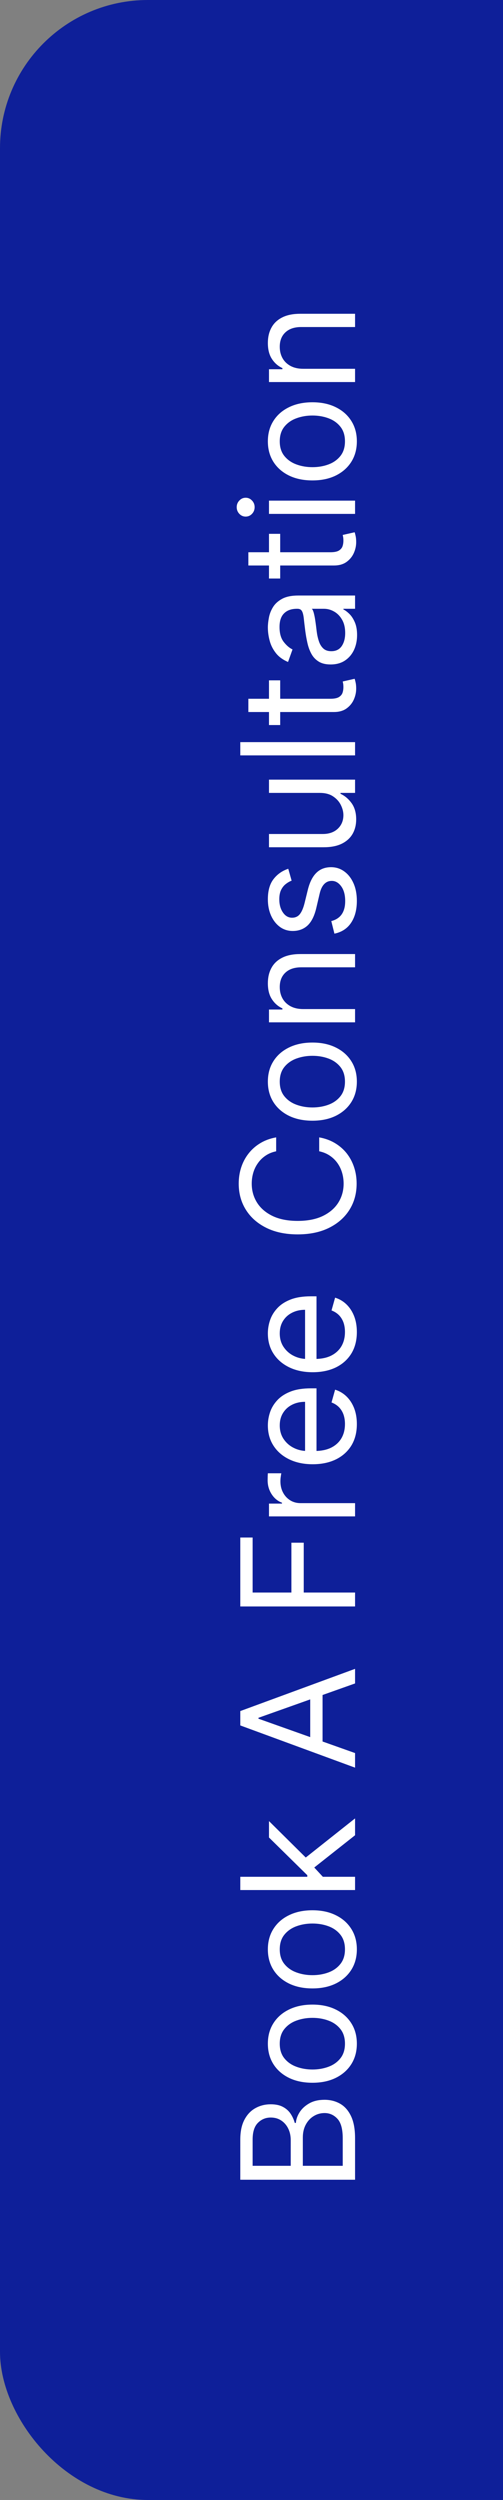 <svg width="51" height="253" viewBox="0 0 51 253" fill="none" xmlns="http://www.w3.org/2000/svg">
<rect x="0" y="0" width="51" height="253" fill="#808080" stroke="none"/>
<rect width="85" height="253" rx="15" fill="#0E1F99"/>
<path d="M36 220.591L24.364 220.591L24.364 216.523C24.364 215.712 24.504 215.044 24.784 214.517C25.061 213.991 25.434 213.598 25.903 213.341C26.369 213.083 26.886 212.955 27.454 212.955C27.954 212.955 28.367 213.044 28.693 213.222C29.019 213.396 29.276 213.627 29.466 213.915C29.655 214.199 29.796 214.508 29.886 214.841L30 214.841C30.023 214.485 30.148 214.127 30.375 213.767C30.602 213.407 30.928 213.106 31.352 212.864C31.776 212.621 32.295 212.5 32.909 212.5C33.492 212.5 34.017 212.633 34.483 212.898C34.949 213.163 35.318 213.581 35.591 214.153C35.864 214.725 36 215.47 36 216.386L36 220.591ZM34.75 219.182L34.75 216.386C34.75 215.466 34.572 214.812 34.216 214.426C33.856 214.036 33.42 213.841 32.909 213.841C32.515 213.841 32.151 213.941 31.818 214.142C31.481 214.343 31.212 214.629 31.011 215C30.807 215.371 30.704 215.811 30.704 216.318L30.704 219.182L34.75 219.182ZM29.477 219.182L29.477 216.568C29.477 216.144 29.394 215.761 29.227 215.42C29.061 215.076 28.826 214.803 28.523 214.602C28.22 214.398 27.864 214.295 27.454 214.295C26.943 214.295 26.509 214.473 26.153 214.83C25.794 215.186 25.614 215.75 25.614 216.523L25.614 219.182L29.477 219.182ZM36.182 206.821C36.182 207.609 35.994 208.3 35.619 208.895C35.244 209.486 34.72 209.948 34.045 210.281C33.371 210.611 32.583 210.776 31.682 210.776C30.773 210.776 29.979 210.611 29.301 210.281C28.623 209.948 28.097 209.486 27.722 208.895C27.347 208.3 27.159 207.609 27.159 206.821C27.159 206.033 27.347 205.344 27.722 204.753C28.097 204.158 28.623 203.696 29.301 203.366C29.979 203.033 30.773 202.866 31.682 202.866C32.583 202.866 33.371 203.033 34.045 203.366C34.72 203.696 35.244 204.158 35.619 204.753C35.994 205.344 36.182 206.033 36.182 206.821ZM34.977 206.821C34.977 206.223 34.824 205.73 34.517 205.344C34.21 204.957 33.807 204.671 33.307 204.486C32.807 204.3 32.265 204.207 31.682 204.207C31.099 204.207 30.555 204.3 30.051 204.486C29.547 204.671 29.14 204.957 28.829 205.344C28.519 205.73 28.364 206.223 28.364 206.821C28.364 207.42 28.519 207.912 28.829 208.298C29.14 208.685 29.547 208.971 30.051 209.156C30.555 209.342 31.099 209.435 31.682 209.435C32.265 209.435 32.807 209.342 33.307 209.156C33.807 208.971 34.21 208.685 34.517 208.298C34.824 207.912 34.977 207.42 34.977 206.821ZM36.182 197.274C36.182 198.062 35.994 198.753 35.619 199.348C35.244 199.939 34.72 200.401 34.045 200.734C33.371 201.064 32.583 201.229 31.682 201.229C30.773 201.229 29.979 201.064 29.301 200.734C28.623 200.401 28.097 199.939 27.722 199.348C27.347 198.753 27.159 198.062 27.159 197.274C27.159 196.486 27.347 195.797 27.722 195.206C28.097 194.611 28.623 194.149 29.301 193.82C29.979 193.486 30.773 193.32 31.682 193.32C32.583 193.32 33.371 193.486 34.045 193.82C34.72 194.149 35.244 194.611 35.619 195.206C35.994 195.797 36.182 196.486 36.182 197.274ZM34.977 197.274C34.977 196.676 34.824 196.183 34.517 195.797C34.21 195.411 33.807 195.125 33.307 194.939C32.807 194.753 32.265 194.661 31.682 194.661C31.099 194.661 30.555 194.753 30.051 194.939C29.547 195.125 29.14 195.411 28.829 195.797C28.519 196.183 28.364 196.676 28.364 197.274C28.364 197.873 28.519 198.365 28.829 198.751C29.14 199.138 29.547 199.424 30.051 199.609C30.555 199.795 31.099 199.888 31.682 199.888C32.265 199.888 32.807 199.795 33.307 199.609C33.807 199.424 34.21 199.138 34.517 198.751C34.824 198.365 34.977 197.873 34.977 197.274ZM32.818 190.023L31.159 190.045L31.159 189.773L27.273 185.955L27.273 184.295L31.386 188.364L31.386 188.477L32.818 190.023ZM36 191.273L24.364 191.273L24.364 189.932L36 189.932L36 191.273ZM36 185.727L31.682 189.136L30.75 188.182L36 184.023L36 185.727ZM36 177.411L36 178.888L24.364 174.615L24.364 173.161L36 168.888L36 170.365L26.204 173.842L26.204 173.933L36 177.411ZM31.454 176.865L31.454 170.911L32.705 170.911L32.705 176.865L31.454 176.865ZM36 162.575L24.364 162.575L24.364 155.598L25.614 155.598L25.614 161.166L29.546 161.166L29.546 156.121L30.796 156.121L30.796 161.166L36 161.166L36 162.575ZM36 153.46L27.273 153.46L27.273 152.165L28.591 152.165L28.591 152.074C28.159 151.915 27.809 151.627 27.54 151.21C27.271 150.794 27.136 150.324 27.136 149.801C27.136 149.703 27.138 149.58 27.142 149.432C27.146 149.284 27.151 149.172 27.159 149.097L28.523 149.097C28.511 149.142 28.494 149.246 28.472 149.409C28.445 149.568 28.432 149.737 28.432 149.915C28.432 150.339 28.521 150.718 28.699 151.051C28.873 151.381 29.116 151.642 29.426 151.835C29.733 152.025 30.083 152.119 30.477 152.119L36 152.119L36 153.46ZM36.182 144.114C36.182 144.955 35.996 145.68 35.625 146.29C35.25 146.896 34.727 147.364 34.057 147.693C33.383 148.019 32.599 148.182 31.704 148.182C30.811 148.182 30.023 148.019 29.341 147.693C28.655 147.364 28.121 146.905 27.739 146.318C27.352 145.727 27.159 145.038 27.159 144.25C27.159 143.795 27.235 143.347 27.386 142.903C27.538 142.46 27.784 142.057 28.125 141.693C28.462 141.33 28.909 141.04 29.466 140.824C30.023 140.608 30.708 140.5 31.523 140.5L32.091 140.5L32.091 147.227L30.932 147.227L30.932 141.864C30.439 141.864 30 141.962 29.614 142.159C29.227 142.352 28.922 142.629 28.699 142.989C28.475 143.345 28.364 143.765 28.364 144.25C28.364 144.784 28.496 145.246 28.761 145.636C29.023 146.023 29.364 146.32 29.784 146.528C30.204 146.737 30.655 146.841 31.136 146.841L31.909 146.841C32.568 146.841 33.127 146.727 33.585 146.5C34.04 146.269 34.386 145.949 34.625 145.54C34.86 145.131 34.977 144.655 34.977 144.114C34.977 143.761 34.928 143.443 34.83 143.159C34.727 142.871 34.576 142.623 34.375 142.415C34.17 142.206 33.917 142.045 33.614 141.932L33.977 140.636C34.417 140.773 34.803 141.002 35.136 141.324C35.466 141.646 35.724 142.044 35.909 142.517C36.091 142.991 36.182 143.523 36.182 144.114ZM36.182 134.801C36.182 135.642 35.996 136.367 35.625 136.977C35.25 137.583 34.727 138.051 34.057 138.381C33.383 138.706 32.599 138.869 31.704 138.869C30.811 138.869 30.023 138.706 29.341 138.381C28.655 138.051 28.121 137.593 27.739 137.006C27.352 136.415 27.159 135.725 27.159 134.937C27.159 134.483 27.235 134.034 27.386 133.591C27.538 133.148 27.784 132.744 28.125 132.381C28.462 132.017 28.909 131.727 29.466 131.511C30.023 131.295 30.708 131.187 31.523 131.187L32.091 131.187L32.091 137.915L30.932 137.915L30.932 132.551C30.439 132.551 30 132.65 29.614 132.847C29.227 133.04 28.922 133.316 28.699 133.676C28.475 134.032 28.364 134.453 28.364 134.937C28.364 135.472 28.496 135.934 28.761 136.324C29.023 136.71 29.364 137.008 29.784 137.216C30.204 137.424 30.655 137.528 31.136 137.528L31.909 137.528C32.568 137.528 33.127 137.415 33.585 137.187C34.04 136.956 34.386 136.636 34.625 136.227C34.86 135.818 34.977 135.343 34.977 134.801C34.977 134.449 34.928 134.131 34.83 133.847C34.727 133.559 34.576 133.311 34.375 133.102C34.17 132.894 33.917 132.733 33.614 132.619L33.977 131.324C34.417 131.46 34.803 131.689 35.136 132.011C35.466 132.333 35.724 132.731 35.909 133.205C36.091 133.678 36.182 134.21 36.182 134.801ZM28 115.102L28 116.511C27.595 116.595 27.239 116.741 26.932 116.949C26.625 117.153 26.367 117.403 26.159 117.699C25.947 117.991 25.788 118.314 25.682 118.67C25.576 119.027 25.523 119.398 25.523 119.784C25.523 120.489 25.701 121.127 26.057 121.699C26.413 122.267 26.938 122.72 27.631 123.057C28.324 123.39 29.174 123.557 30.182 123.557C31.189 123.557 32.04 123.39 32.733 123.057C33.426 122.72 33.951 122.267 34.307 121.699C34.663 121.127 34.841 120.489 34.841 119.784C34.841 119.398 34.788 119.027 34.682 118.67C34.576 118.314 34.419 117.991 34.21 117.699C33.998 117.403 33.739 117.153 33.432 116.949C33.121 116.741 32.765 116.595 32.364 116.511L32.364 115.102C32.958 115.208 33.49 115.402 33.96 115.682C34.43 115.962 34.83 116.311 35.159 116.727C35.485 117.144 35.733 117.612 35.903 118.131C36.074 118.646 36.159 119.197 36.159 119.784C36.159 120.777 35.917 121.659 35.432 122.432C34.947 123.205 34.258 123.812 33.364 124.256C32.47 124.699 31.409 124.92 30.182 124.92C28.954 124.92 27.894 124.699 27 124.256C26.106 123.812 25.417 123.205 24.932 122.432C24.447 121.659 24.204 120.777 24.204 119.784C24.204 119.197 24.29 118.646 24.46 118.131C24.631 117.612 24.881 117.144 25.21 116.727C25.536 116.311 25.934 115.962 26.403 115.682C26.869 115.402 27.401 115.208 28 115.102ZM36.182 109.462C36.182 110.25 35.994 110.941 35.619 111.536C35.244 112.126 34.72 112.589 34.045 112.922C33.371 113.251 32.583 113.416 31.682 113.416C30.773 113.416 29.979 113.251 29.301 112.922C28.623 112.589 28.097 112.126 27.722 111.536C27.347 110.941 27.159 110.25 27.159 109.462C27.159 108.674 27.347 107.984 27.722 107.393C28.097 106.799 28.623 106.337 29.301 106.007C29.979 105.674 30.773 105.507 31.682 105.507C32.583 105.507 33.371 105.674 34.045 106.007C34.72 106.337 35.244 106.799 35.619 107.393C35.994 107.984 36.182 108.674 36.182 109.462ZM34.977 109.462C34.977 108.863 34.824 108.371 34.517 107.984C34.21 107.598 33.807 107.312 33.307 107.126C32.807 106.941 32.265 106.848 31.682 106.848C31.099 106.848 30.555 106.941 30.051 107.126C29.547 107.312 29.14 107.598 28.829 107.984C28.519 108.371 28.364 108.863 28.364 109.462C28.364 110.06 28.519 110.553 28.829 110.939C29.14 111.325 29.547 111.611 30.051 111.797C30.555 111.982 31.099 112.075 31.682 112.075C32.265 112.075 32.807 111.982 33.307 111.797C33.807 111.611 34.21 111.325 34.517 110.939C34.824 110.553 34.977 110.06 34.977 109.462ZM30.75 102.119L36 102.119L36 103.46L27.273 103.46L27.273 102.165L28.636 102.165L28.636 102.051C28.193 101.847 27.837 101.536 27.568 101.119C27.295 100.703 27.159 100.165 27.159 99.506C27.159 98.915 27.28 98.398 27.523 97.954C27.761 97.511 28.125 97.167 28.614 96.921C29.099 96.674 29.712 96.551 30.454 96.551L36 96.551L36 97.892L30.545 97.892C29.86 97.892 29.326 98.07 28.943 98.426C28.557 98.782 28.364 99.271 28.364 99.892C28.364 100.32 28.456 100.703 28.642 101.04C28.828 101.373 29.099 101.636 29.454 101.83C29.811 102.023 30.242 102.119 30.75 102.119ZM29.227 87.919L29.568 89.124C29.367 89.199 29.172 89.311 28.983 89.459C28.79 89.603 28.631 89.8 28.506 90.05C28.381 90.3 28.318 90.62 28.318 91.01C28.318 91.544 28.441 91.989 28.688 92.345C28.93 92.697 29.239 92.874 29.614 92.874C29.947 92.874 30.21 92.752 30.403 92.51C30.597 92.267 30.758 91.889 30.886 91.374L31.204 90.078C31.394 89.298 31.684 88.716 32.074 88.334C32.46 87.951 32.958 87.76 33.568 87.76C34.068 87.76 34.515 87.904 34.909 88.192C35.303 88.476 35.614 88.874 35.841 89.385C36.068 89.896 36.182 90.491 36.182 91.169C36.182 92.059 35.989 92.796 35.602 93.379C35.216 93.963 34.651 94.332 33.909 94.487L33.591 93.215C34.061 93.093 34.413 92.864 34.648 92.527C34.883 92.186 35 91.741 35 91.192C35 90.567 34.867 90.07 34.602 89.703C34.333 89.332 34.011 89.146 33.636 89.146C33.333 89.146 33.08 89.252 32.875 89.465C32.667 89.677 32.511 90.002 32.409 90.442L32.068 91.896C31.879 92.695 31.585 93.283 31.188 93.658C30.786 94.029 30.284 94.215 29.682 94.215C29.189 94.215 28.754 94.076 28.375 93.8C27.996 93.519 27.699 93.139 27.483 92.658C27.267 92.173 27.159 91.624 27.159 91.01C27.159 90.146 27.349 89.468 27.727 88.976C28.106 88.48 28.606 88.127 29.227 87.919ZM32.432 80.242L27.273 80.242L27.273 78.901L36 78.901L36 80.242L34.523 80.242L34.523 80.332C34.966 80.537 35.343 80.855 35.653 81.287C35.96 81.719 36.114 82.264 36.114 82.923C36.114 83.469 35.994 83.954 35.756 84.378C35.513 84.802 35.15 85.135 34.665 85.378C34.176 85.62 33.561 85.742 32.818 85.742L27.273 85.742L27.273 84.401L32.727 84.401C33.364 84.401 33.871 84.222 34.25 83.867C34.629 83.507 34.818 83.048 34.818 82.492C34.818 82.158 34.733 81.819 34.562 81.474C34.392 81.126 34.131 80.834 33.778 80.599C33.426 80.361 32.977 80.242 32.432 80.242ZM24.364 75.104L36 75.104L36 76.445L24.364 76.445L24.364 75.104ZM27.273 68.852L28.409 68.852L28.409 73.375L27.273 73.375L27.273 68.852ZM25.182 72.057L25.182 70.716L33.5 70.716C33.879 70.716 34.163 70.661 34.352 70.551C34.538 70.438 34.663 70.294 34.727 70.119C34.788 69.941 34.818 69.754 34.818 69.557C34.818 69.409 34.811 69.288 34.795 69.193C34.776 69.099 34.761 69.023 34.75 68.966L35.955 68.693C35.989 68.784 36.023 68.911 36.057 69.074C36.095 69.237 36.114 69.443 36.114 69.693C36.114 70.072 36.032 70.443 35.869 70.807C35.706 71.167 35.458 71.466 35.125 71.704C34.792 71.939 34.371 72.057 33.864 72.057L25.182 72.057ZM36.205 64.267C36.205 64.82 36.1 65.322 35.892 65.773C35.68 66.224 35.375 66.581 34.977 66.847C34.576 67.112 34.091 67.244 33.523 67.244C33.023 67.244 32.617 67.146 32.307 66.949C31.992 66.752 31.746 66.489 31.568 66.159C31.39 65.829 31.258 65.466 31.17 65.068C31.079 64.667 31.008 64.263 30.954 63.858C30.886 63.328 30.835 62.898 30.801 62.568C30.763 62.235 30.701 61.992 30.614 61.841C30.526 61.686 30.375 61.608 30.159 61.608L30.114 61.608C29.553 61.608 29.117 61.761 28.807 62.068C28.496 62.371 28.341 62.831 28.341 63.449C28.341 64.089 28.481 64.591 28.761 64.954C29.042 65.318 29.341 65.574 29.659 65.722L29.204 66.994C28.674 66.767 28.261 66.464 27.966 66.085C27.667 65.703 27.458 65.286 27.341 64.835C27.22 64.381 27.159 63.934 27.159 63.494C27.159 63.214 27.193 62.892 27.261 62.528C27.326 62.161 27.46 61.807 27.665 61.466C27.869 61.121 28.178 60.835 28.591 60.608C29.004 60.381 29.557 60.267 30.25 60.267L36 60.267L36 61.608L34.818 61.608L34.818 61.676C35.008 61.767 35.21 61.919 35.426 62.131C35.642 62.343 35.826 62.625 35.977 62.977C36.129 63.33 36.205 63.76 36.205 64.267ZM35 64.062C35 63.532 34.896 63.085 34.688 62.722C34.479 62.354 34.21 62.078 33.881 61.892C33.551 61.703 33.205 61.608 32.841 61.608L31.614 61.608C31.682 61.665 31.744 61.79 31.801 61.983C31.854 62.172 31.901 62.392 31.943 62.642C31.981 62.888 32.015 63.129 32.045 63.364C32.072 63.595 32.095 63.782 32.114 63.926C32.159 64.275 32.233 64.6 32.335 64.903C32.434 65.203 32.583 65.445 32.784 65.631C32.981 65.812 33.25 65.903 33.591 65.903C34.057 65.903 34.409 65.731 34.648 65.386C34.883 65.038 35 64.597 35 64.062ZM27.273 54.024L28.409 54.024L28.409 58.547L27.273 58.547L27.273 54.024ZM25.182 57.229L25.182 55.888L33.5 55.888C33.879 55.888 34.163 55.833 34.352 55.723C34.538 55.609 34.663 55.465 34.727 55.291C34.788 55.113 34.818 54.926 34.818 54.729C34.818 54.581 34.811 54.46 34.795 54.365C34.776 54.27 34.761 54.195 34.75 54.138L35.955 53.865C35.989 53.956 36.023 54.083 36.057 54.246C36.095 54.409 36.114 54.615 36.114 54.865C36.114 55.244 36.032 55.615 35.869 55.979C35.706 56.339 35.458 56.638 35.125 56.876C34.792 57.111 34.371 57.229 33.864 57.229L25.182 57.229ZM36 52.007L27.273 52.007L27.273 50.666L36 50.666L36 52.007ZM25.818 51.325C25.818 51.587 25.729 51.812 25.551 52.001C25.373 52.187 25.159 52.28 24.909 52.28C24.659 52.28 24.445 52.187 24.267 52.001C24.089 51.812 24 51.587 24 51.325C24 51.064 24.089 50.84 24.267 50.655C24.445 50.465 24.659 50.371 24.909 50.371C25.159 50.371 25.373 50.465 25.551 50.655C25.729 50.84 25.818 51.064 25.818 51.325ZM36.182 44.665C36.182 45.453 35.994 46.144 35.619 46.739C35.244 47.33 34.72 47.792 34.045 48.125C33.371 48.455 32.583 48.619 31.682 48.619C30.773 48.619 29.979 48.455 29.301 48.125C28.623 47.792 28.097 47.33 27.722 46.739C27.347 46.144 27.159 45.453 27.159 44.665C27.159 43.877 27.347 43.188 27.722 42.597C28.097 42.002 28.623 41.54 29.301 41.21C29.979 40.877 30.773 40.71 31.682 40.71C32.583 40.71 33.371 40.877 34.045 41.21C34.72 41.54 35.244 42.002 35.619 42.597C35.994 43.188 36.182 43.877 36.182 44.665ZM34.977 44.665C34.977 44.066 34.824 43.574 34.517 43.188C34.21 42.801 33.807 42.515 33.307 42.33C32.807 42.144 32.265 42.051 31.682 42.051C31.099 42.051 30.555 42.144 30.051 42.33C29.547 42.515 29.14 42.801 28.829 43.188C28.519 43.574 28.364 44.066 28.364 44.665C28.364 45.263 28.519 45.756 28.829 46.142C29.14 46.528 29.547 46.814 30.051 47C30.555 47.186 31.099 47.278 31.682 47.278C32.265 47.278 32.807 47.186 33.307 47C33.807 46.814 34.21 46.528 34.517 46.142C34.824 45.756 34.977 45.263 34.977 44.665ZM30.75 37.322L36 37.322L36 38.663L27.273 38.663L27.273 37.368L28.636 37.368L28.636 37.254C28.193 37.05 27.837 36.739 27.568 36.322C27.295 35.906 27.159 35.368 27.159 34.709C27.159 34.118 27.28 33.601 27.523 33.158C27.761 32.715 28.125 32.37 28.614 32.124C29.099 31.877 29.712 31.754 30.454 31.754L36 31.754L36 33.095L30.545 33.095C29.86 33.095 29.326 33.273 28.943 33.629C28.557 33.985 28.364 34.474 28.364 35.095C28.364 35.523 28.456 35.906 28.642 36.243C28.828 36.576 29.099 36.84 29.454 37.033C29.811 37.226 30.242 37.322 30.75 37.322Z" fill="white"/>
</svg>
